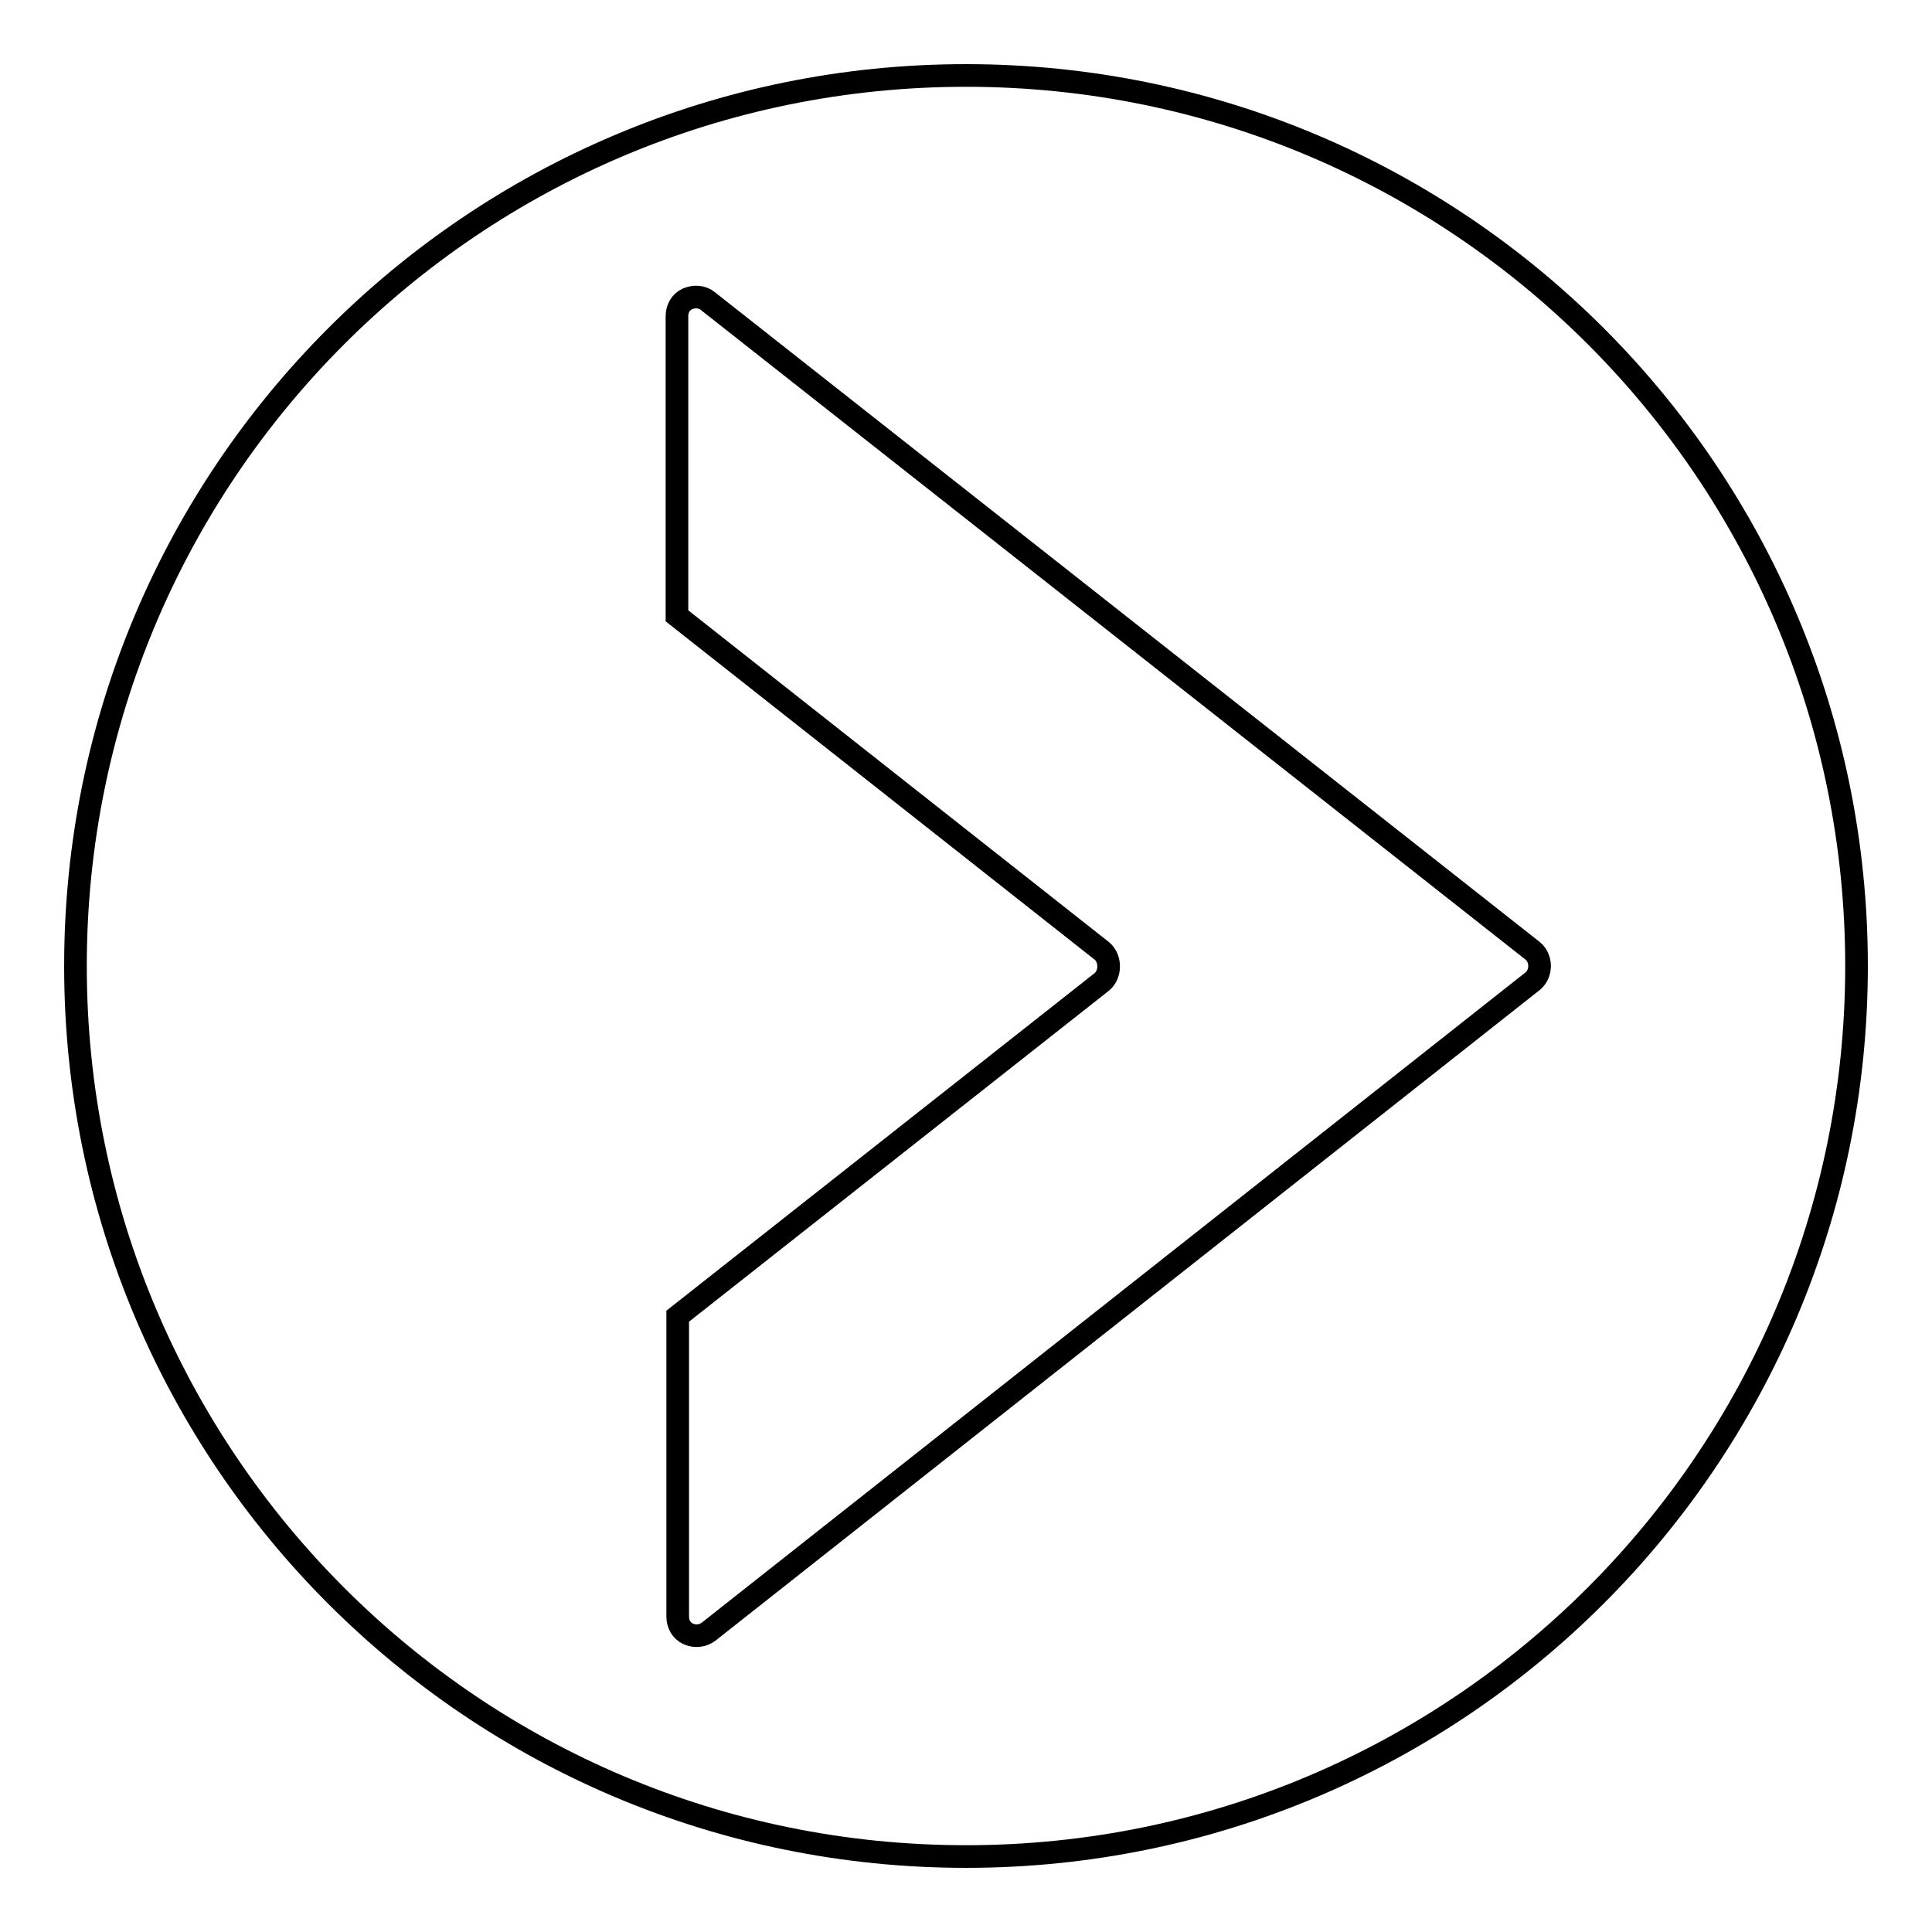 <?xml version="1.0" encoding="utf-8"?>
<!-- Svg Vector Icons : http://www.onlinewebfonts.com/icon -->
<!DOCTYPE svg PUBLIC "-//W3C//DTD SVG 1.1//EN" "http://www.w3.org/Graphics/SVG/1.1/DTD/svg11.dtd">
<svg version="1.1" xmlns="http://www.w3.org/2000/svg" xmlns:xlink="http://www.w3.org/1999/xlink" x="0px" y="0px" viewBox="0 0 256 256" enable-background="new 0 0 256 256" xml:space="preserve">
<g><g><g><g id="c121_arrow"><path stroke-width="3" fill-opacity="0" stroke="#000000"  d="M128,10C62.8,10,10,62.8,10,128c0,65.2,52.8,118,118,118c65.1,0,118-52.8,118-118C246,62.8,193.2,10,128,10z M203.1,130L93.9,216.2c-0.8,0.6-1.8,0.7-2.7,0.3c-0.9-0.4-1.4-1.3-1.4-2.3v-39.8l56.2-44.3c1.2-1,1.2-3.1,0-4.1L89.7,81.6V41.9c0-1,0.5-1.9,1.4-2.3c0.9-0.4,2-0.3,2.7,0.3L203.1,126C204.3,127,204.3,129,203.1,130z"/></g></g><g></g><g></g><g></g><g></g><g></g><g></g><g></g><g></g><g></g><g></g><g></g><g></g><g></g><g></g><g></g></g></g>
</svg>